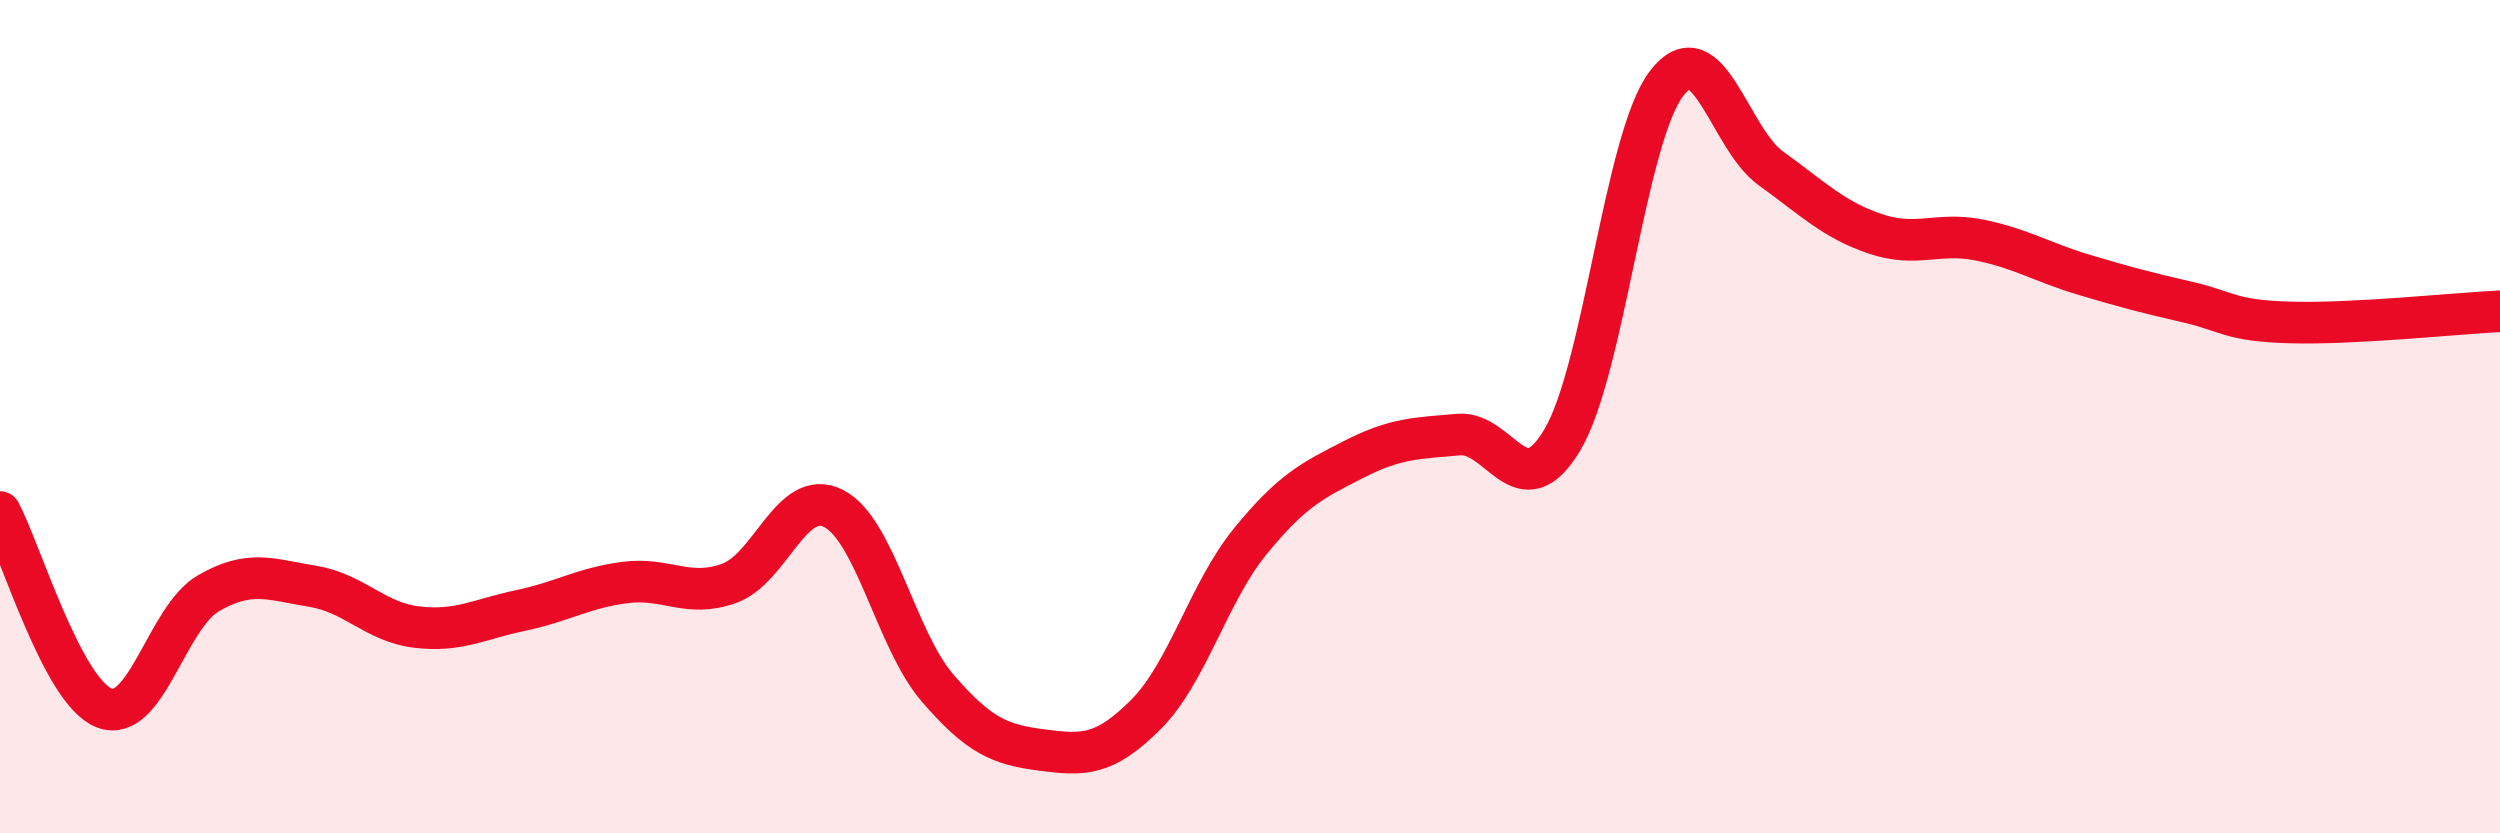 
    <svg width="60" height="20" viewBox="0 0 60 20" xmlns="http://www.w3.org/2000/svg">
      <path
        d="M 0,12.29 C 0.5,13.23 1.5,16.6 2.5,16.99 C 3.5,17.38 4,14.82 5,14.24 C 6,13.66 6.5,13.91 7.5,14.07 C 8.5,14.23 9,14.93 10,15.05 C 11,15.17 11.5,14.86 12.5,14.65 C 13.5,14.44 14,14.11 15,13.98 C 16,13.85 16.5,14.36 17.5,14 C 18.5,13.64 19,11.7 20,12.2 C 21,12.7 21.5,15.35 22.5,16.51 C 23.5,17.67 24,17.87 25,18 C 26,18.13 26.5,18.15 27.5,17.15 C 28.5,16.15 29,14.23 30,13 C 31,11.77 31.5,11.53 32.5,11.02 C 33.5,10.51 34,10.52 35,10.43 C 36,10.34 36.5,12.24 37.5,10.55 C 38.5,8.86 39,3.3 40,2 C 41,0.7 41.5,3.32 42.5,4.04 C 43.5,4.76 44,5.27 45,5.61 C 46,5.95 46.5,5.56 47.5,5.76 C 48.5,5.96 49,6.29 50,6.59 C 51,6.89 51.5,7.02 52.5,7.25 C 53.5,7.48 53.5,7.7 55,7.74 C 56.5,7.78 59,7.52 60,7.47L60 20L0 20Z"
        fill="#EB0A25"
        opacity="0.1"
        stroke-linecap="round"
        stroke-linejoin="round"
      />
      <path
        d="M 0,12.29 C 0.5,13.23 1.5,16.6 2.5,16.99 C 3.5,17.38 4,14.82 5,14.24 C 6,13.66 6.5,13.91 7.5,14.07 C 8.5,14.23 9,14.93 10,15.05 C 11,15.17 11.5,14.86 12.5,14.65 C 13.5,14.44 14,14.11 15,13.98 C 16,13.85 16.5,14.36 17.5,14 C 18.5,13.64 19,11.7 20,12.2 C 21,12.7 21.5,15.35 22.5,16.51 C 23.5,17.67 24,17.87 25,18 C 26,18.13 26.5,18.15 27.5,17.15 C 28.5,16.15 29,14.23 30,13 C 31,11.77 31.5,11.53 32.5,11.02 C 33.5,10.51 34,10.52 35,10.43 C 36,10.34 36.5,12.24 37.5,10.55 C 38.5,8.86 39,3.3 40,2 C 41,0.7 41.5,3.32 42.5,4.04 C 43.5,4.76 44,5.27 45,5.61 C 46,5.95 46.5,5.56 47.5,5.76 C 48.5,5.96 49,6.29 50,6.59 C 51,6.89 51.5,7.02 52.5,7.25 C 53.5,7.48 53.5,7.7 55,7.74 C 56.5,7.78 59,7.52 60,7.47"
        stroke="#EB0A25"
        stroke-width="1"
        fill="none"
        stroke-linecap="round"
        stroke-linejoin="round"
      />
    </svg>
  